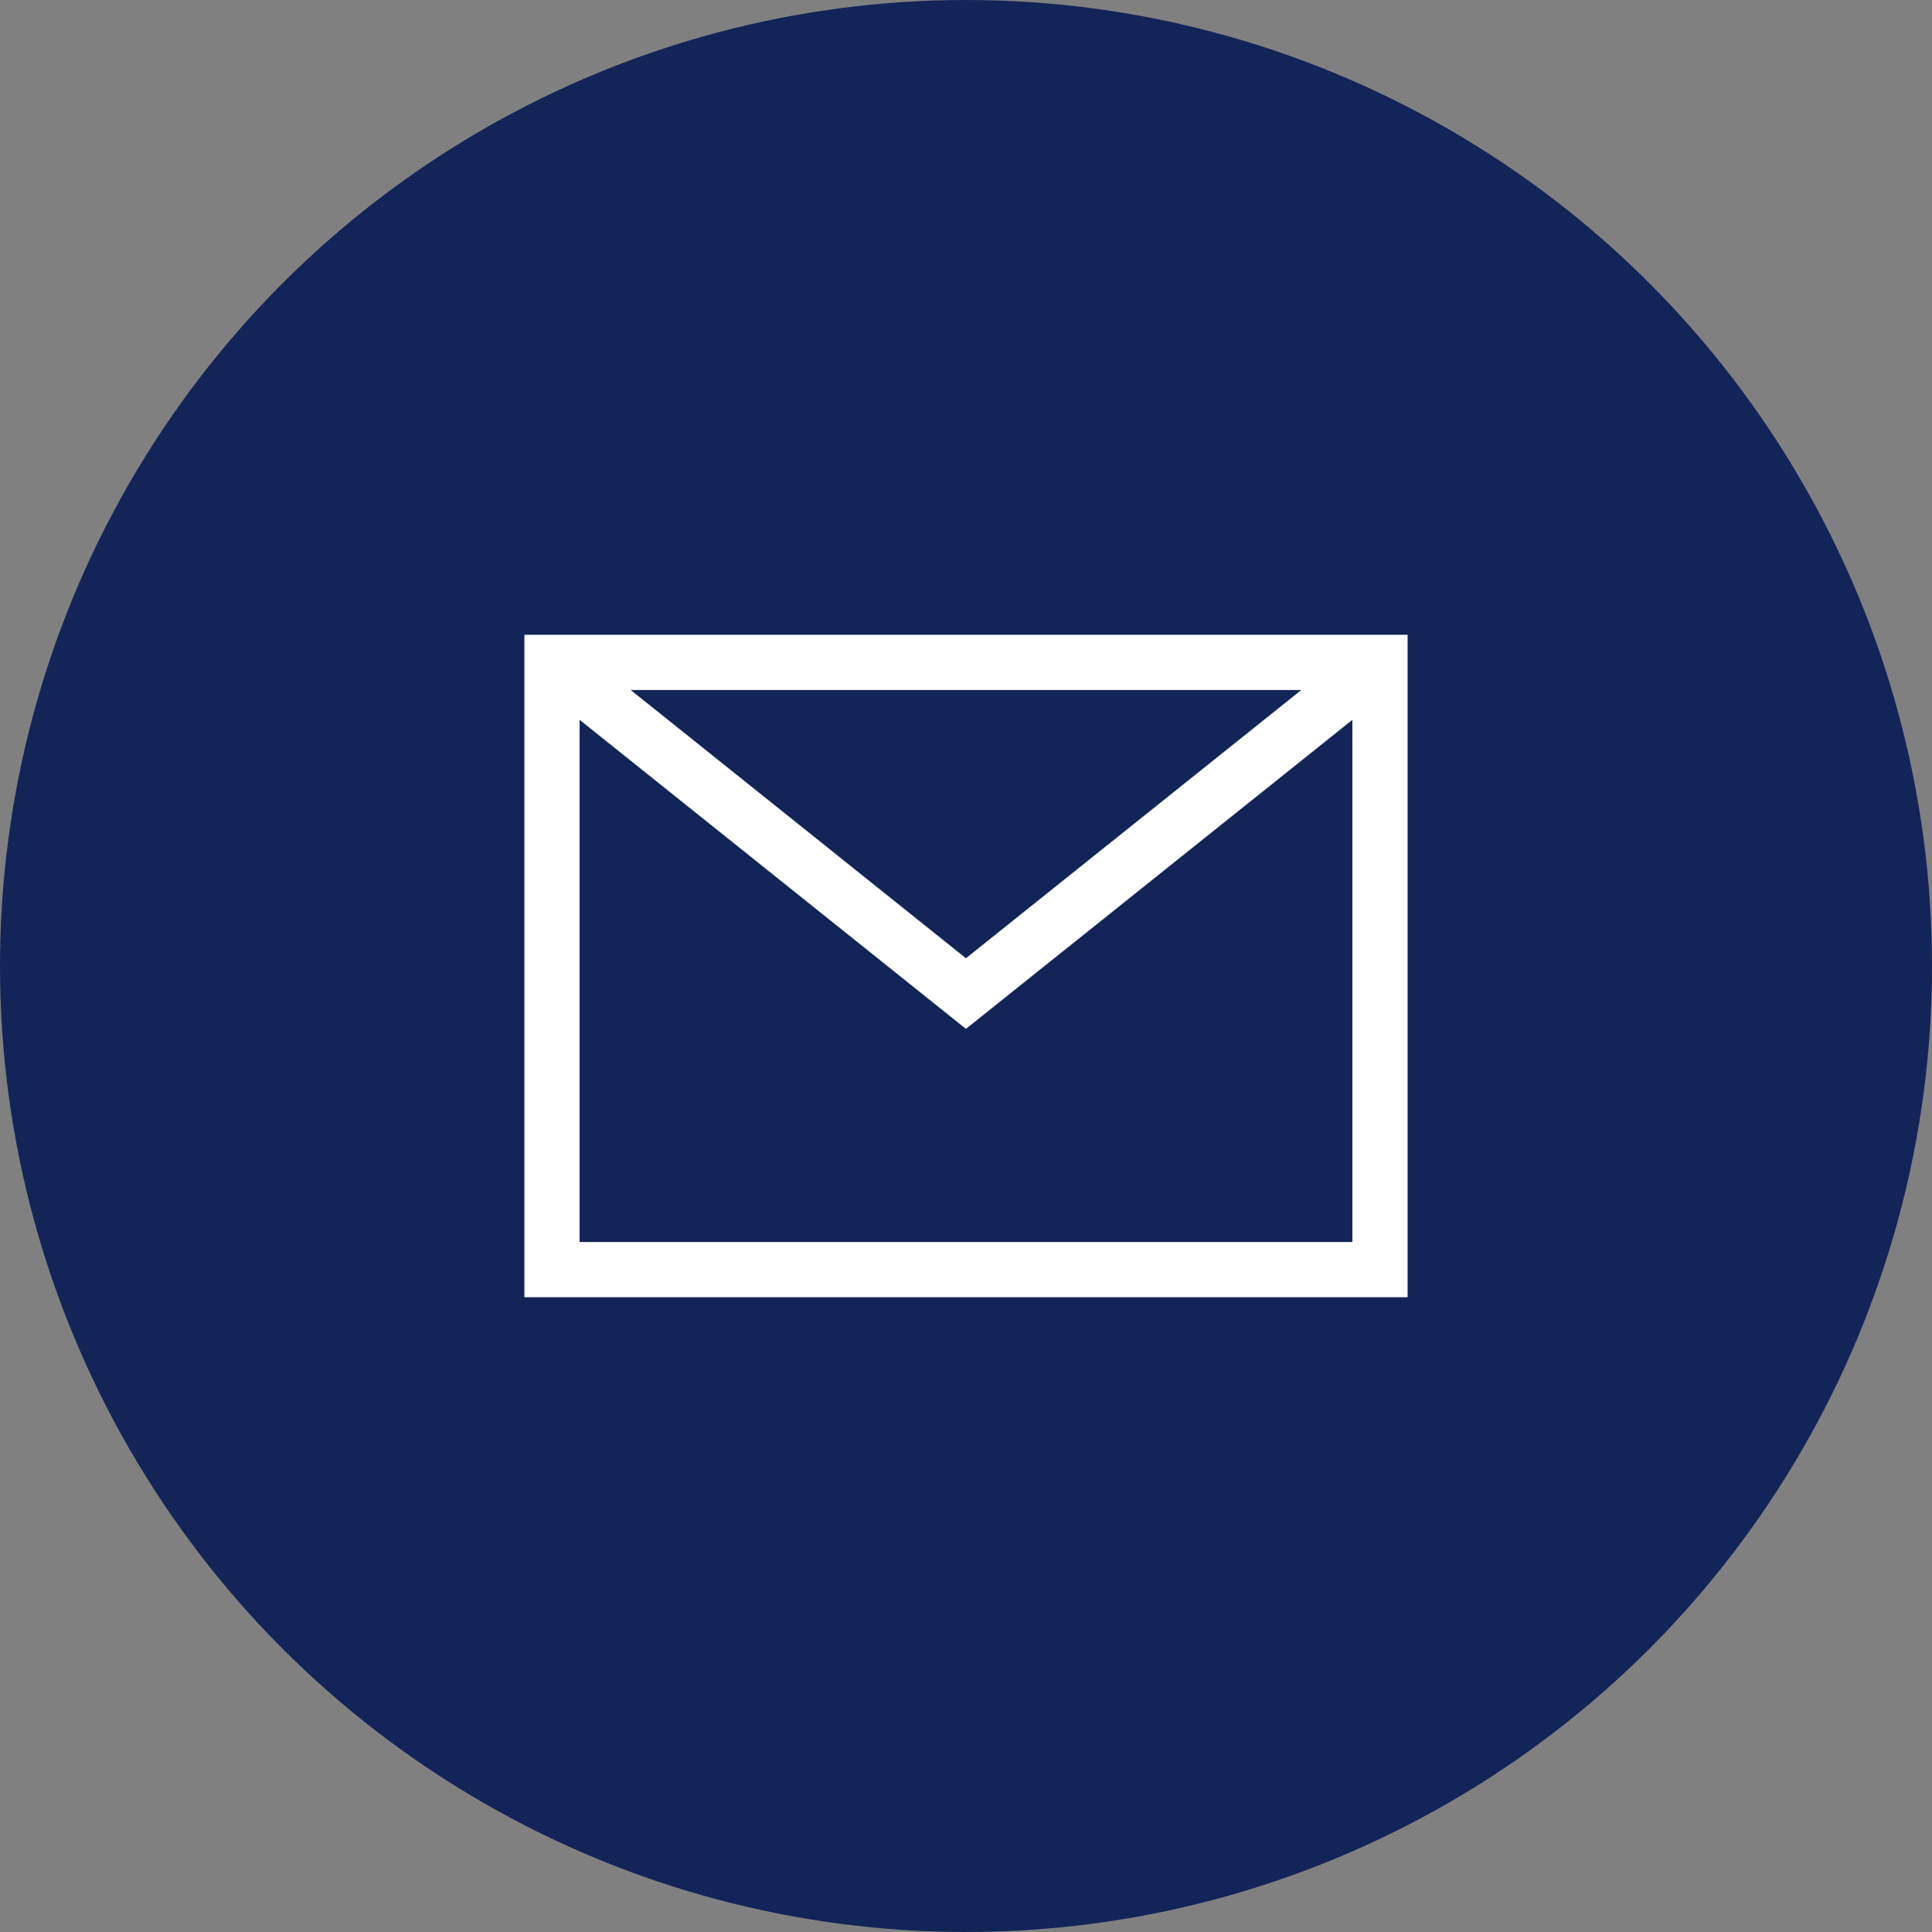 <?xml version="1.0" encoding="UTF-8" standalone="no"?>
<svg width="70px" height="70px" viewBox="0 0 70 70" version="1.1" xmlns="http://www.w3.org/2000/svg" xmlns:xlink="http://www.w3.org/1999/xlink">
    <rect x="0" y="0" width="70" height="70" fill="#808080" stroke="none"/>
    <!-- Generator: Sketch 46.2 (44496) - http://www.bohemiancoding.com/sketch -->
    <title>Group 2</title>
    <desc>Created with Sketch.</desc>
    <defs></defs>
    <g id="Page-1" stroke="none" stroke-width="1" fill="none" fill-rule="evenodd">
        <g id="Group-2">
            <g id="Group">
                <circle id="Oval" fill="#132458" cx="35" cy="35" r="35"></circle>
                <rect id="Rectangle-path" x="19" y="19" width="32" height="32"></rect>
            </g>
            <path d="M19,23 L19,47 L51,47 L51,23 L19,23 Z M47.149,25 L34.998,34.719 L22.851,25 L47.149,25 Z M21,44.999 L21,26.081 L34.998,37.278 L48.999,26.081 L48.999,44.999 L21,44.999 Z" id="Shape" fill="#FFFFFF" fill-rule="nonzero"></path>
        </g>
    </g>
</svg>